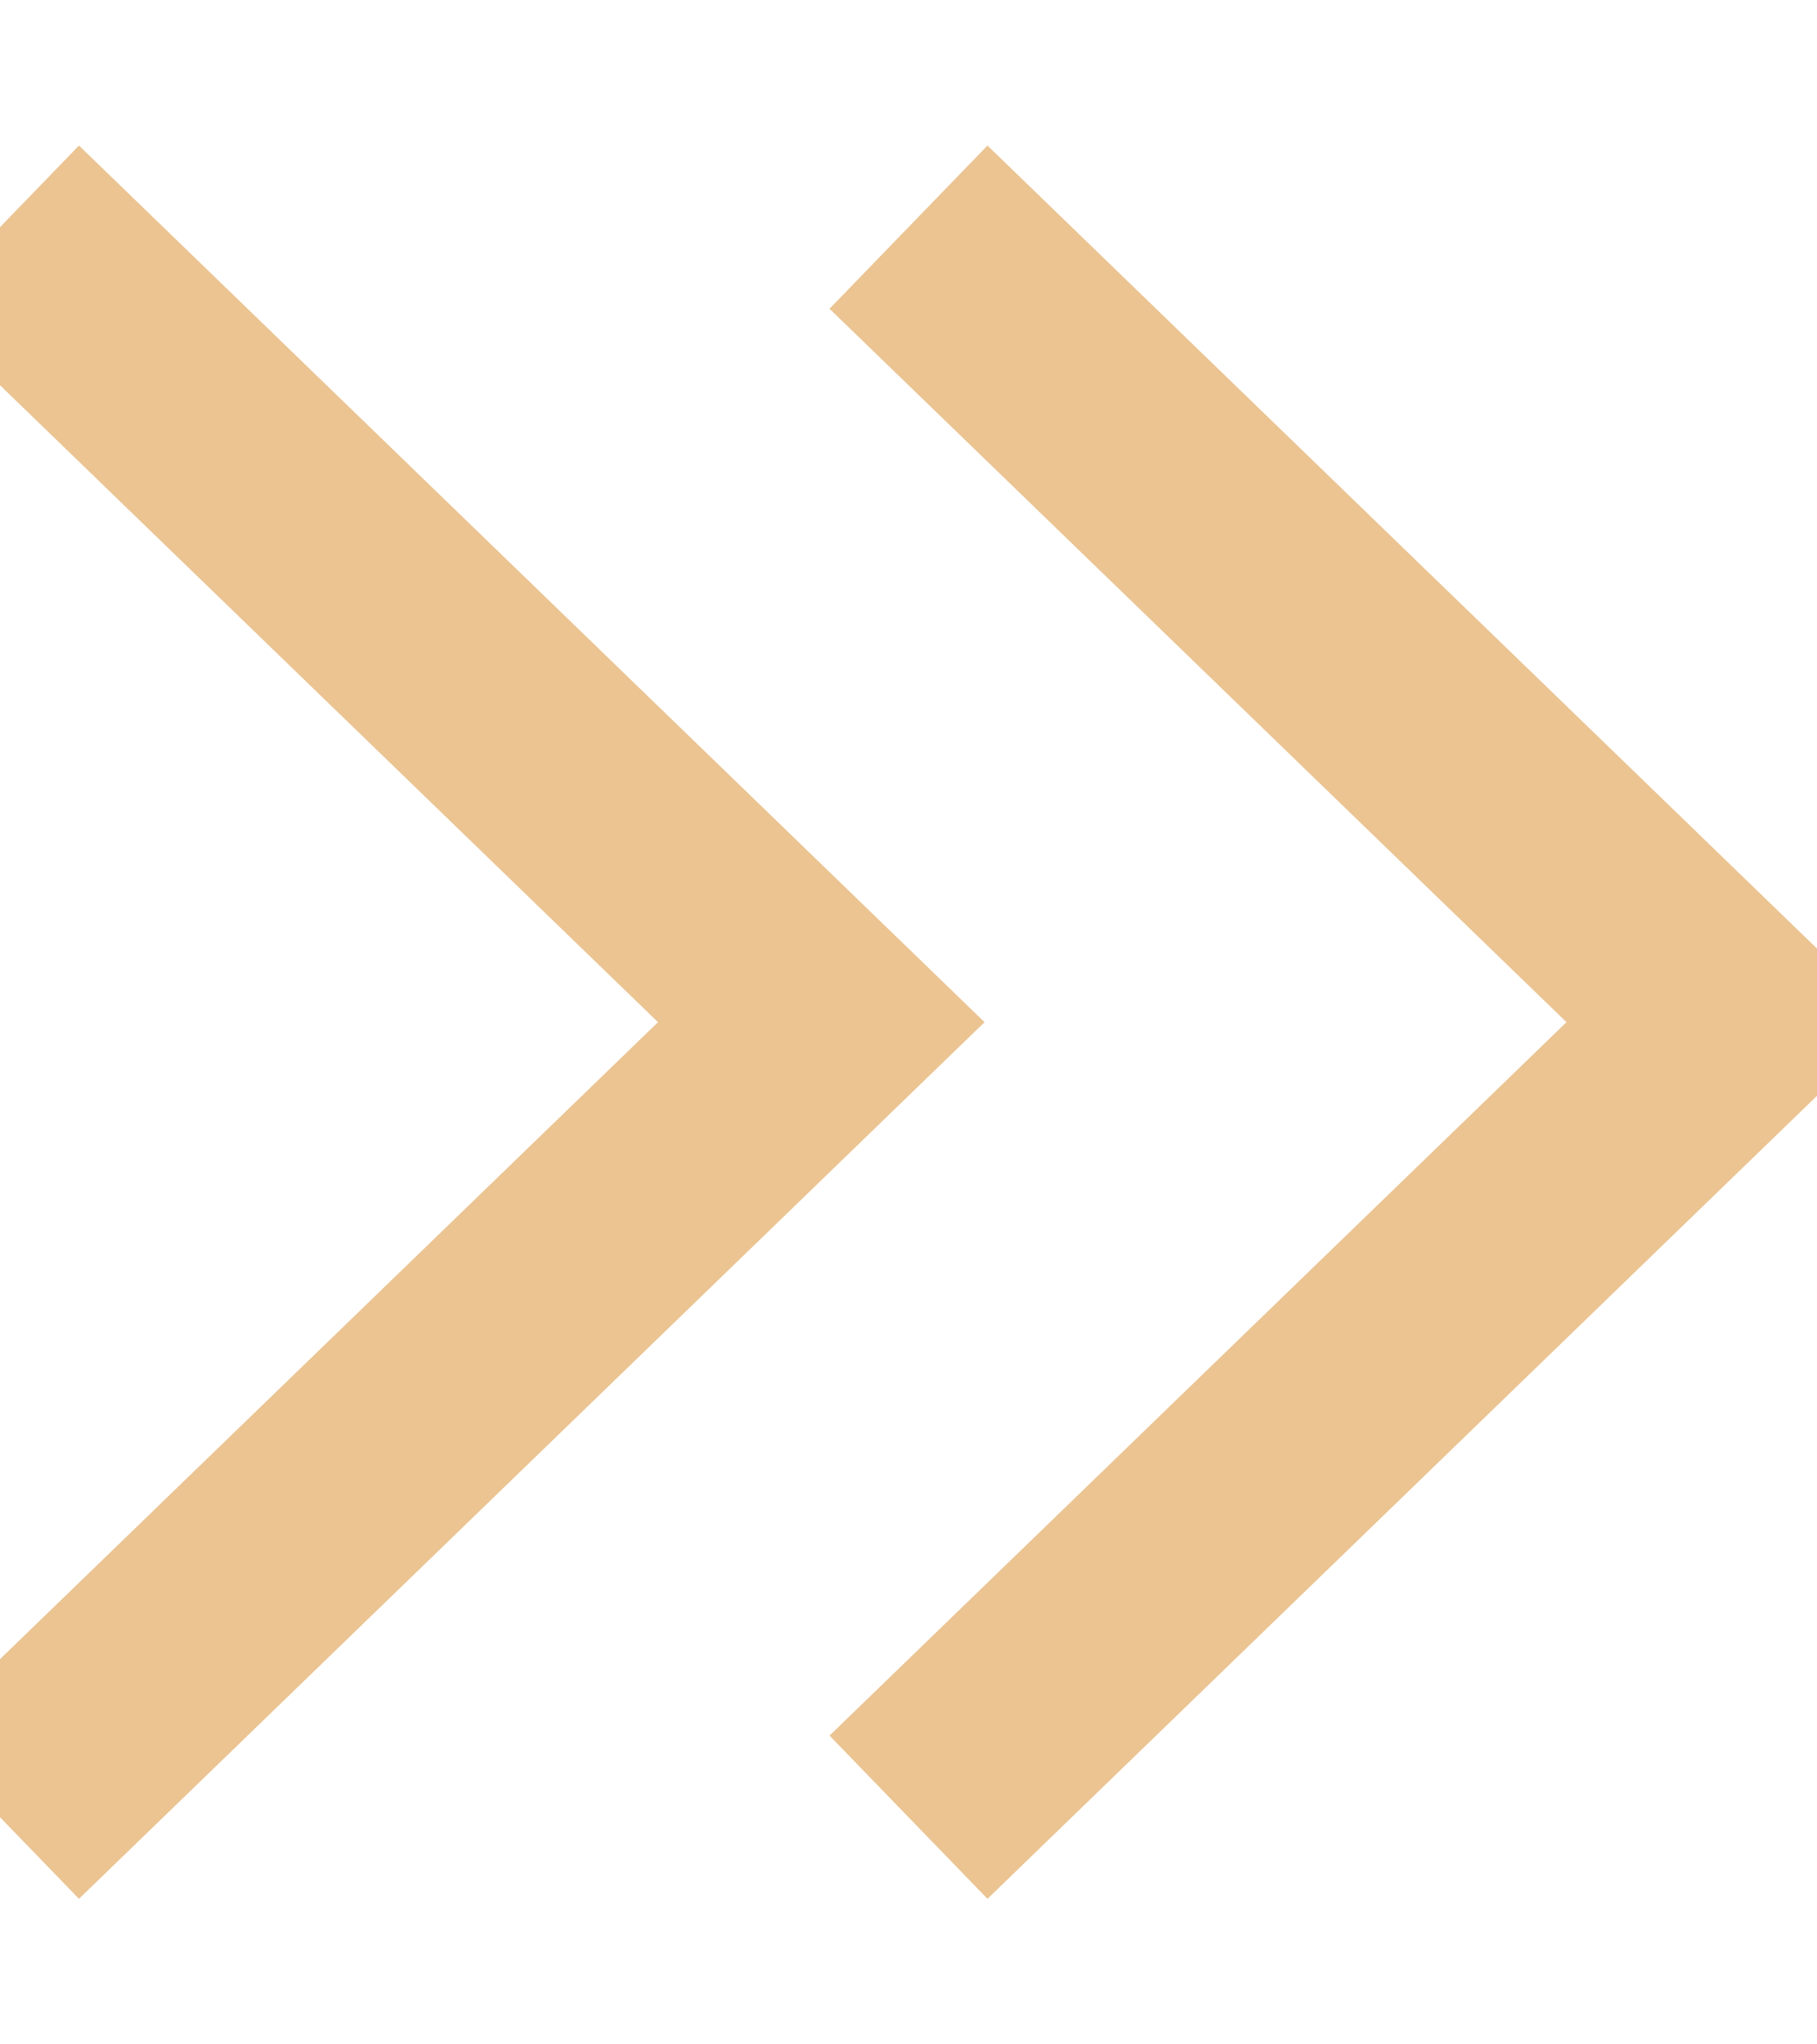 <svg xmlns="http://www.w3.org/2000/svg" xmlns:xlink="http://www.w3.org/1999/xlink" width="8" height="9"><defs><path id="a" d="M0 0l3.616 3.5L0 7"/><path id="b" d="M4 0l3.616 3.5L4 7"/></defs><g transform="translate(0 1)" fill="none" fill-rule="evenodd" stroke="#ebc492"><use xlink:href="#a"/><use xlink:href="#b"/></g></svg>